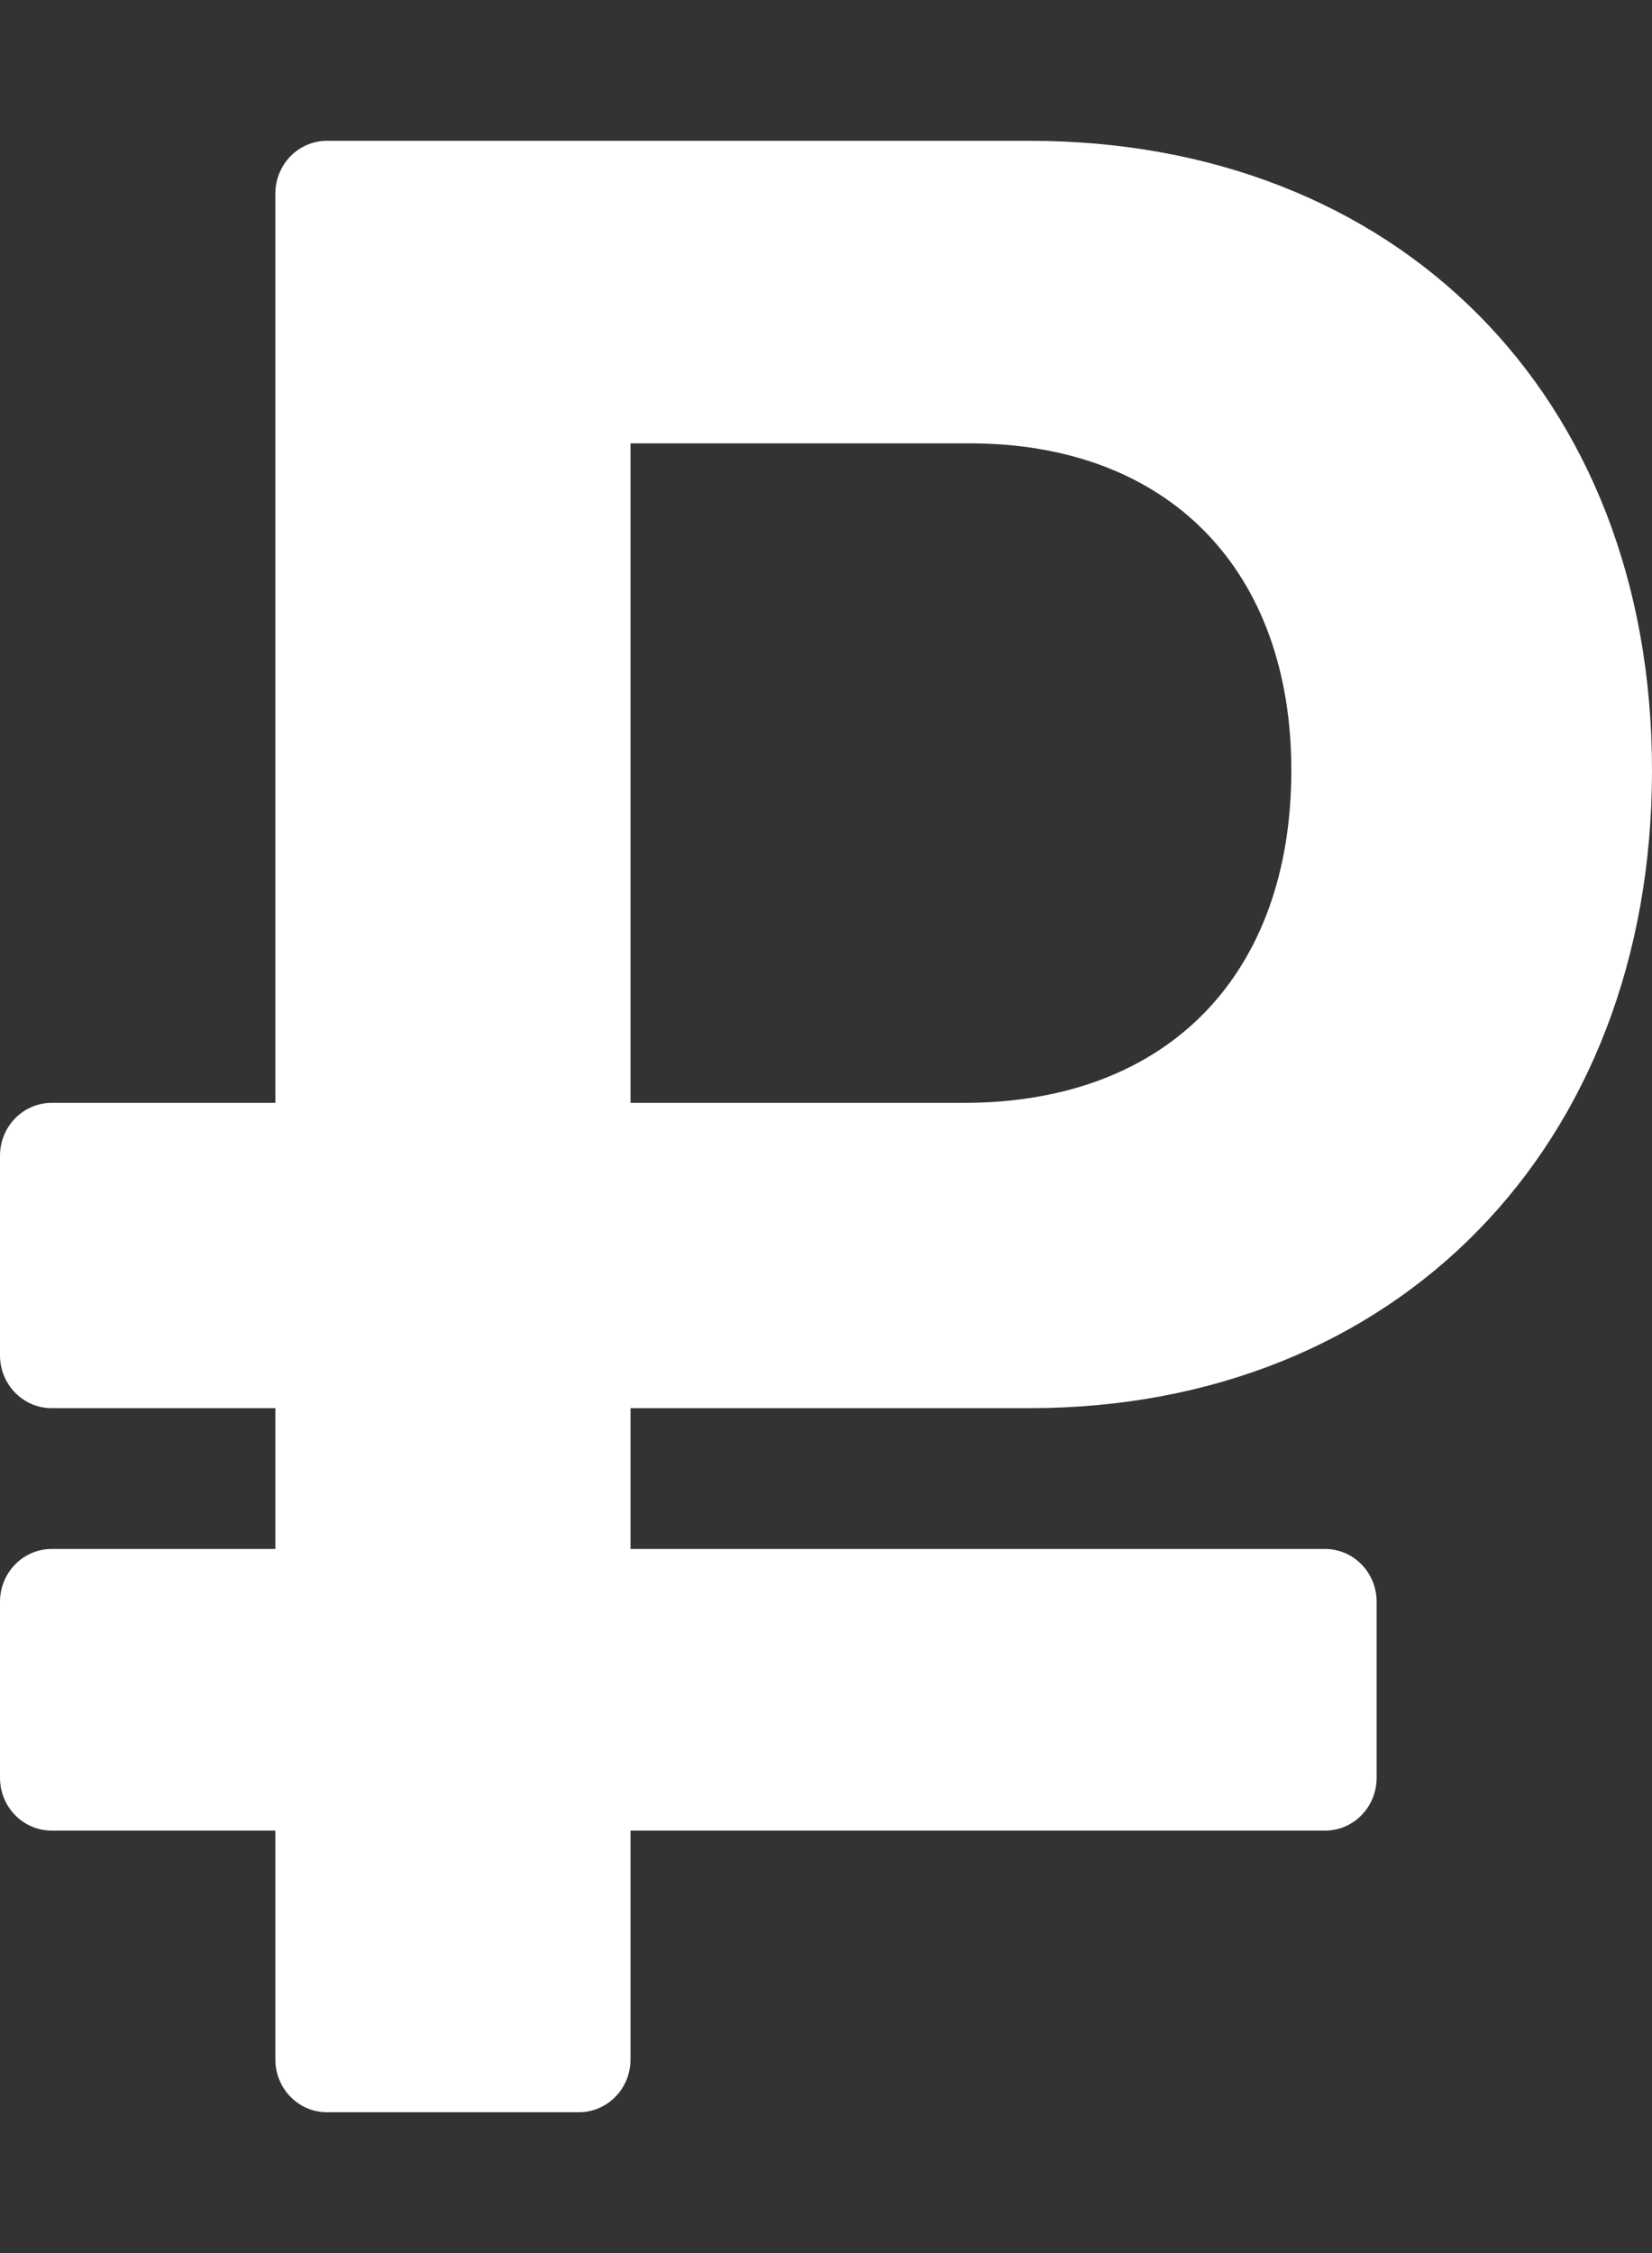 <svg width="22" height="30" viewBox="0 0 22 30" fill="none" xmlns="http://www.w3.org/2000/svg">
<rect x="0" y="0" width="22" height="30" fill="#333333" stroke="none"/>
<path d="M13.713 18.75C18.59 18.75 22 15.266 22 10.258C22 5.25 18.59 1.875 13.713 1.875H4.354C3.974 1.875 3.667 2.19 3.667 2.578V14.685H0.688C0.308 14.685 0 15 0 15.389V18.047C0 18.435 0.308 18.75 0.688 18.75H3.667V20.625H0.688C0.308 20.625 0 20.94 0 21.328V23.672C0 24.06 0.308 24.375 0.688 24.375H3.667V27.422C3.667 27.81 3.974 28.125 4.354 28.125H7.709C8.089 28.125 8.397 27.81 8.397 27.422V24.375H17.646C18.026 24.375 18.333 24.06 18.333 23.672V21.328C18.333 20.94 18.026 20.625 17.646 20.625H8.397V18.75H13.713ZM8.397 5.903H12.907C15.583 5.903 17.197 7.609 17.197 10.258C17.197 12.944 15.583 14.685 12.833 14.685H8.397V5.903Z" fill="white"/>
</svg>
